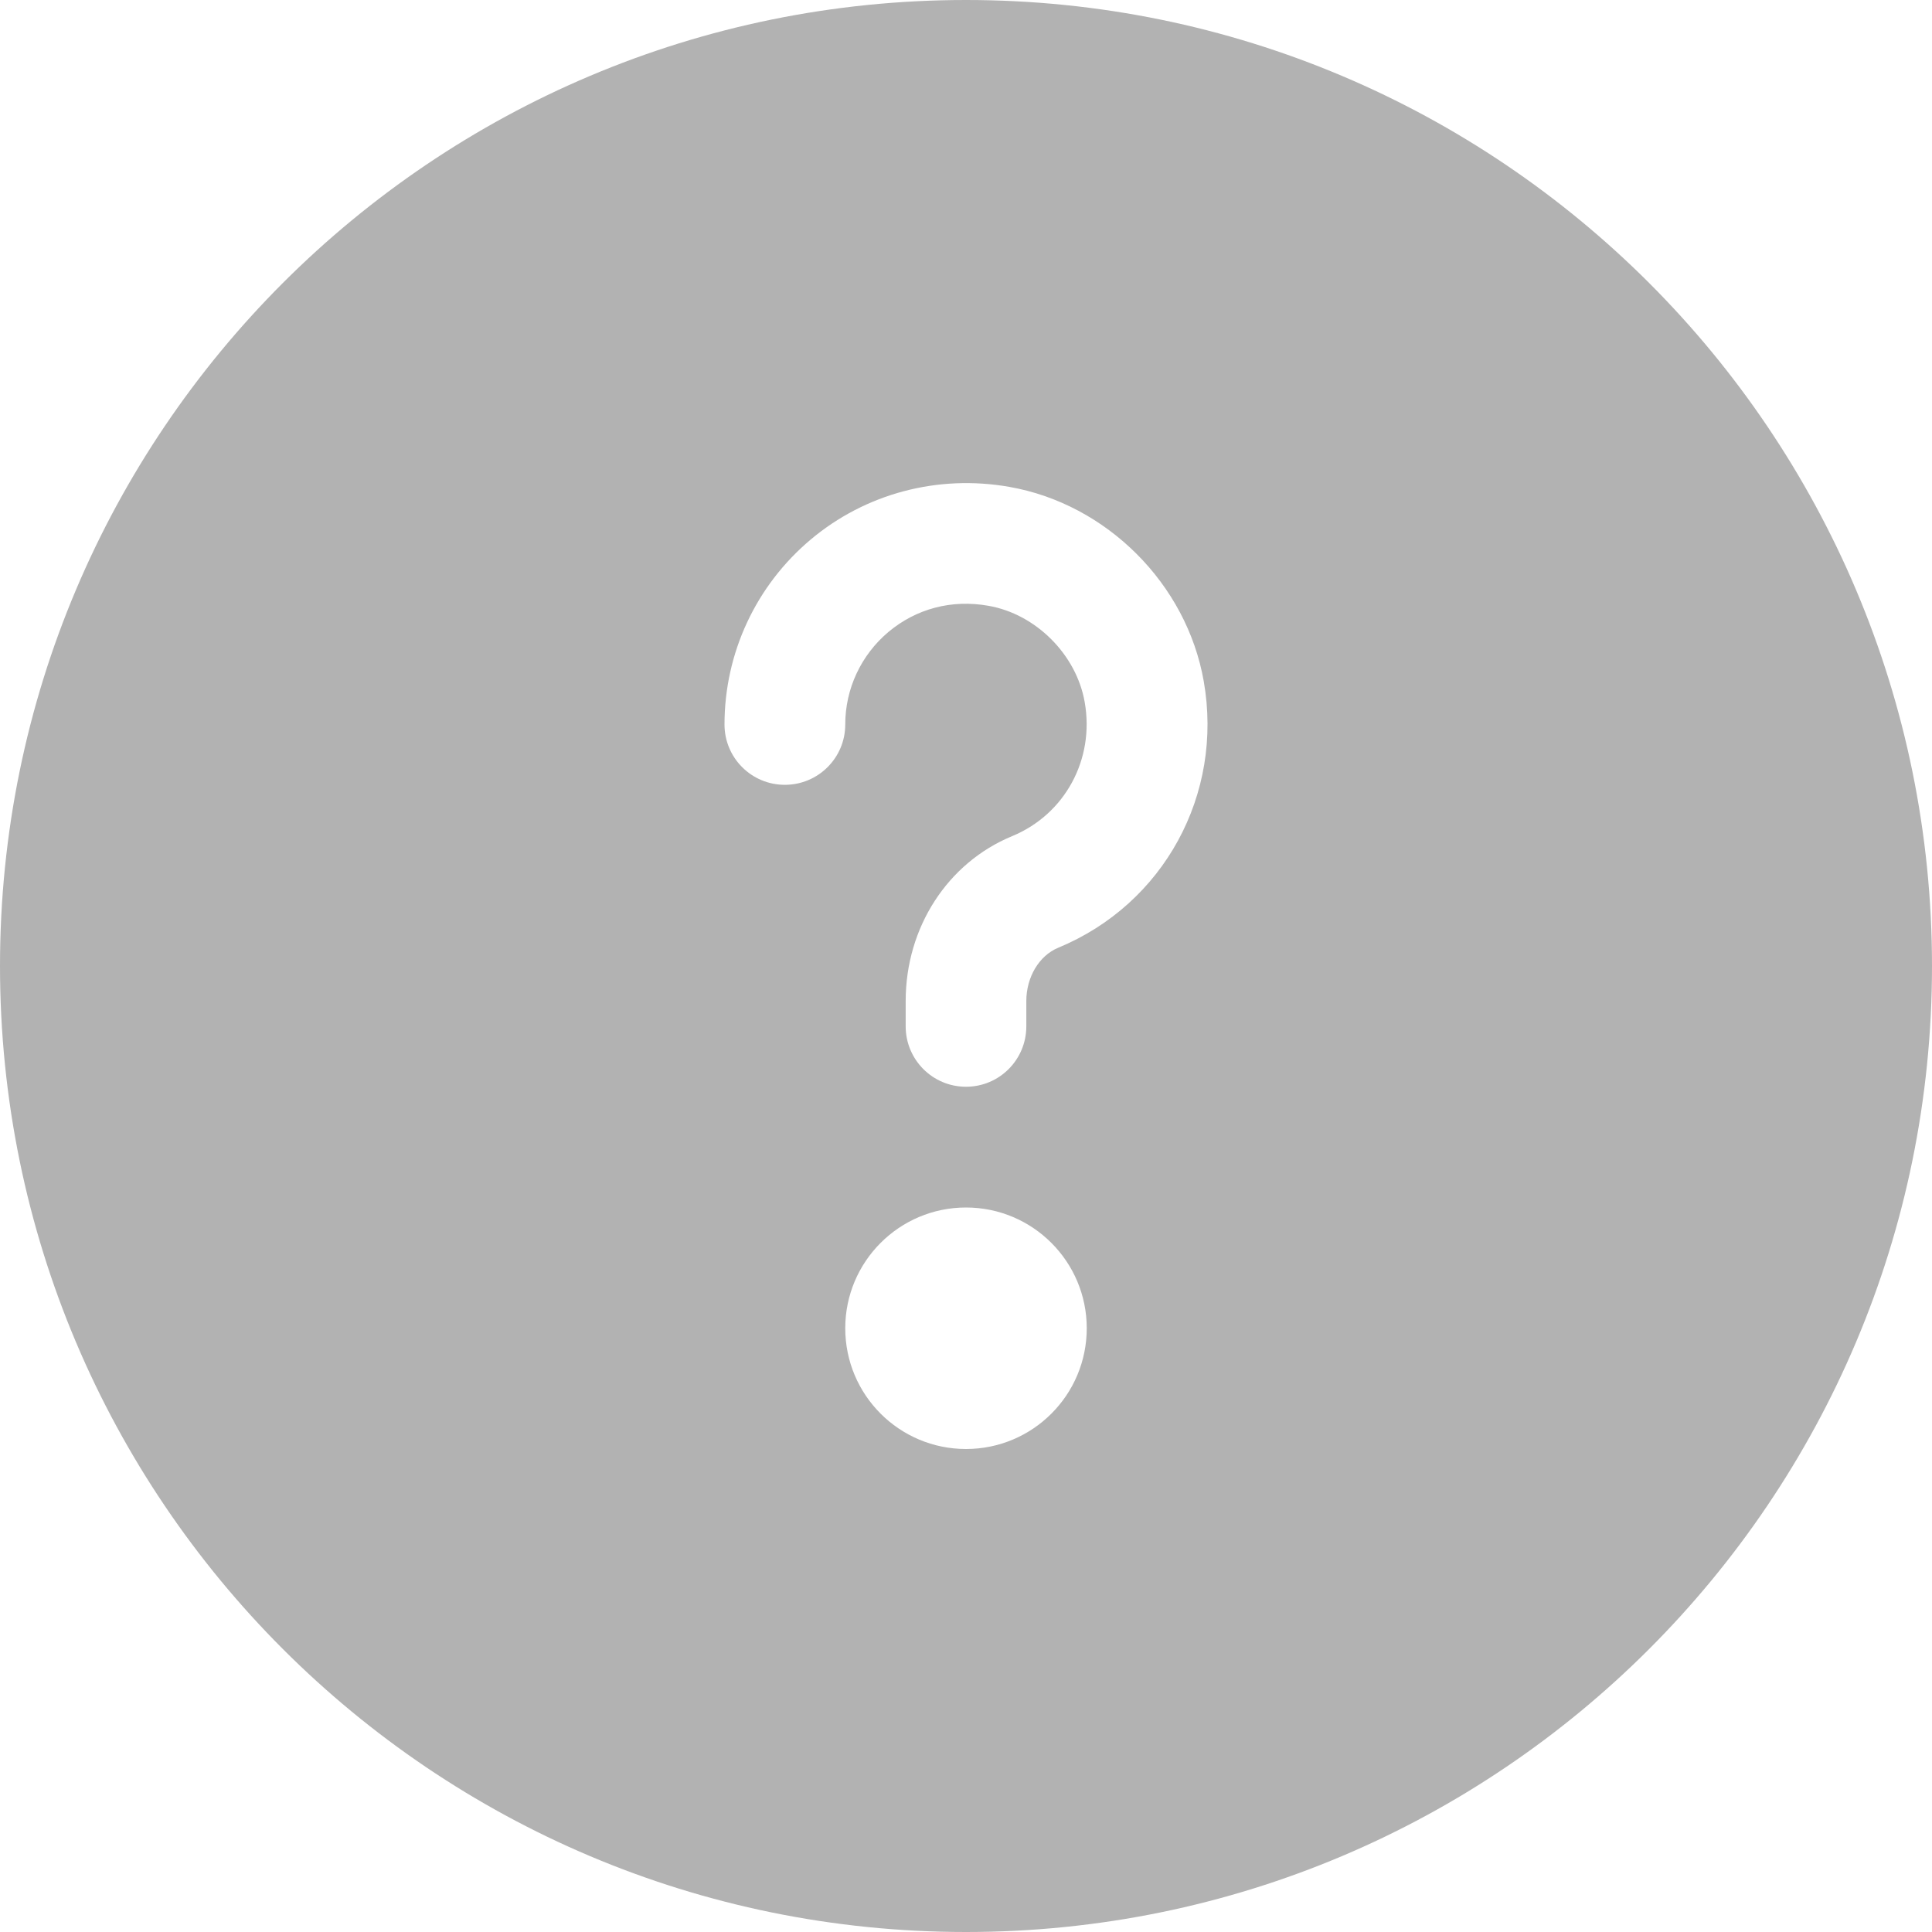 <svg width="18" height="18" viewBox="0 0 18 18" fill="none" xmlns="http://www.w3.org/2000/svg">
<path d="M9 0C4.029 0 0 4.029 0 9C0 13.971 4.029 18 9 18C13.971 18 18 13.971 18 9C18 4.029 13.971 0 9 0ZM9 13.5C8.379 13.5 7.875 12.997 7.875 12.375C7.875 11.754 8.379 11.25 9 11.25C9.621 11.25 10.125 11.754 10.125 12.375C10.125 12.997 9.621 13.5 9 13.5ZM9.859 8.83C9.682 8.903 9.562 9.103 9.562 9.326V9.562C9.562 9.873 9.311 10.125 9 10.125C8.689 10.125 8.438 9.873 8.438 9.562V9.326C8.438 8.642 8.827 8.039 9.43 7.79C9.922 7.587 10.2 7.074 10.106 6.542C10.029 6.099 9.651 5.721 9.209 5.644C8.866 5.583 8.536 5.671 8.277 5.888C8.022 6.103 7.875 6.417 7.875 6.75C7.875 7.061 7.623 7.312 7.312 7.312C7.002 7.312 6.75 7.061 6.75 6.75C6.75 6.084 7.043 5.455 7.554 5.026C8.064 4.598 8.737 4.419 9.403 4.536C10.311 4.695 11.056 5.44 11.215 6.347C11.4 7.402 10.843 8.423 9.859 8.83Z" fill="#B2B2B2"/>
</svg>
